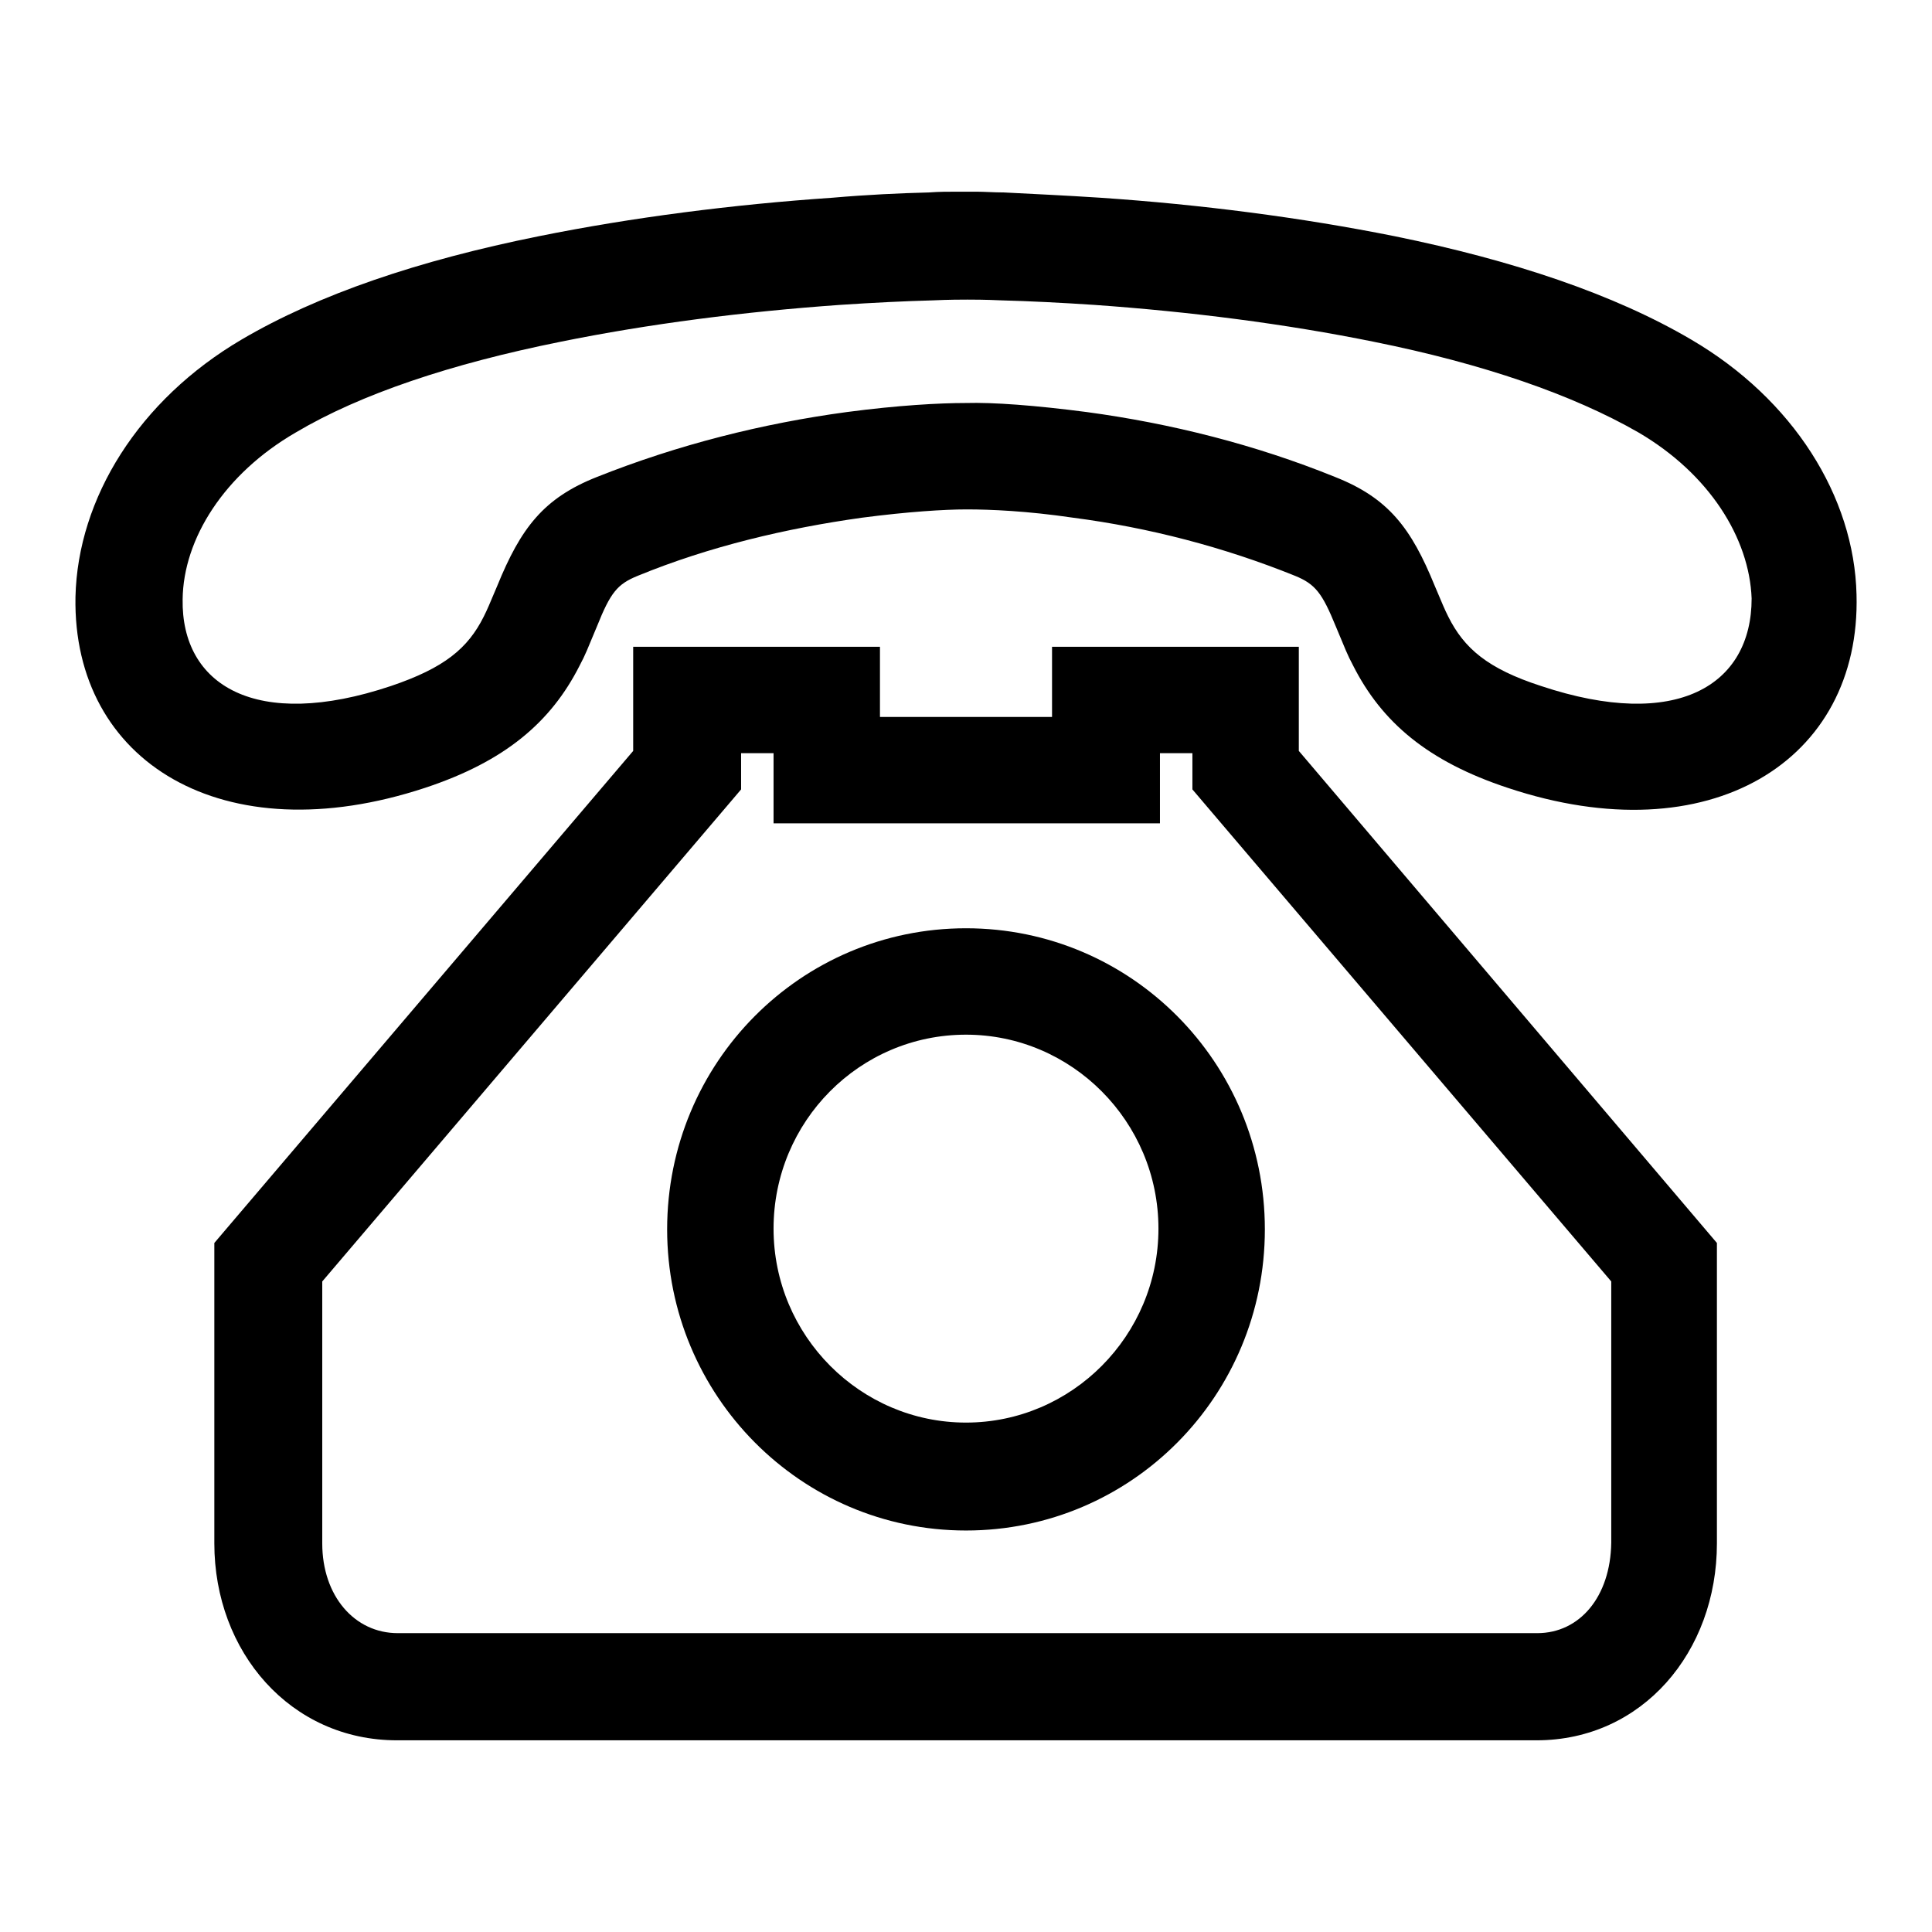 <?xml version="1.0" encoding="utf-8"?>
<!-- Svg Vector Icons : http://www.onlinewebfonts.com/icon -->
<!DOCTYPE svg PUBLIC "-//W3C//DTD SVG 1.1//EN" "http://www.w3.org/Graphics/SVG/1.1/DTD/svg11.dtd">
<svg version="1.1" xmlns="http://www.w3.org/2000/svg" xmlns:xlink="http://www.w3.org/1999/xlink" x="0px" y="0px" viewBox="0 0 256 256" enable-background="new 0 0 256 256" xml:space="preserve">
<g><g><path fill="#000000" d="M128,123c-21.9,0-39.6,17.8-39.6,39.9c0,22,17.7,39.9,39.6,39.9c21.9,0,39.6-17.8,39.6-39.9C167.6,140.8,149.9,123,128,123z M128,188.5c-14,0-25.5-11.5-25.5-25.7c0-14.2,11.4-25.7,25.5-25.7c14,0,25.5,11.5,25.5,25.7C153.5,177,142,188.5,128,188.5z"/><path fill="#000000" d="M246,78.8c-0.3-13-8.4-25.9-21.9-33.8c-10.2-6-23.6-10.5-39.3-13.7c-12.5-2.5-25.7-4.2-39-5.1c-4.6-0.3-8.9-0.5-12.8-0.7c-1.3,0-2.6-0.1-3.6-0.1c-0.6,0-1.1,0-1.3,0c-0.3,0-0.7,0-1.4,0c-1.1,0-2.3,0-3.6,0.1c-3.9,0.1-8.2,0.3-12.8,0.7c-13.2,0.9-26.5,2.6-38.9,5.1C55.5,34.5,42.2,39,32,45c-13.6,8-21.7,21-22,34.1c-0.4,21.9,19.6,34.1,46.3,25.3c10.6-3.5,16.7-8.7,20.5-16.2c0.8-1.5,1-2.1,2.3-5.2c1.8-4.5,2.7-5.6,5.4-6.7c9.5-3.9,19.7-6.3,29.7-7.7c6.1-0.8,11-1.1,13.8-1.1c0,0,0,0,0,0c0.2,0,0.2,0,0.2,0c3,0,7.9,0.2,14,1.1c10,1.3,20,3.9,29.4,7.7c2.7,1.1,3.6,2.3,5.4,6.7c1.3,3.1,1.5,3.7,2.3,5.2c3.8,7.5,9.9,12.7,20.5,16.2l0,0C226.5,113.3,246.6,100.9,246,78.8z M204.2,90.9L204.2,90.9c-7.1-2.3-10.2-5-12.3-9.2c-0.5-1-0.7-1.5-1.8-4.1C187,70,184,66,176.9,63.2c-10.6-4.3-21.8-7.1-32.9-8.6c-6.9-0.9-12.4-1.3-16-1.2c0,0,0,0,0,0c-3.5,0-9,0.3-15.8,1.2c-11.1,1.5-22.3,4.3-33.1,8.6C72,66,69,70,65.9,77.6c-1.1,2.6-1.3,3.1-1.8,4.1c-2.1,4.2-5.2,6.8-12.3,9.2C33.9,96.9,24,90.8,24.2,79.4c0.1-8,5.5-16.6,15-22.1c8.6-5.1,20.6-9.1,35-12c11.8-2.4,24.4-4,37.1-4.9c4.5-0.3,8.6-0.5,12.3-0.6c2.2-0.1,3.8-0.1,4.6-0.1c0.7,0,2.3,0,4.5,0.1c3.7,0.1,7.8,0.3,12.3,0.6c12.7,0.9,25.3,2.5,37.1,4.9c14.4,2.9,26.3,7,35,12c9.4,5.5,14.7,14,15,22C232.1,90.8,222.2,96.9,204.2,90.9z"/><path fill="#000000" d="M172.1,99.5v-6.7v-7.1H165h-18.5h-7.1v7.1V95h-22.8v-2.2v-7.1h-7.1H91h-7.1v7.1v6.7l-53.8,63.2l-1.7,2v2.6v37.2c0,14.4,10.1,26.1,24.2,26.1h151c14,0,23.9-11.7,23.9-26.1v-37.2v-2.6l-1.7-2L172.1,99.5z M203.7,216.4h-151c-5.7,0-10-4.9-10-11.9v-34.7l53.8-63.2l1.7-2v-2.6v-2.2h4.3v2.2v7.1h7.1h37h7.1v-7.1v-2.2h4.3v2.2v2.6l1.7,2l53.8,63.2v34.6C213.4,211.6,209.3,216.4,203.7,216.4z"/></g></g>
</svg>